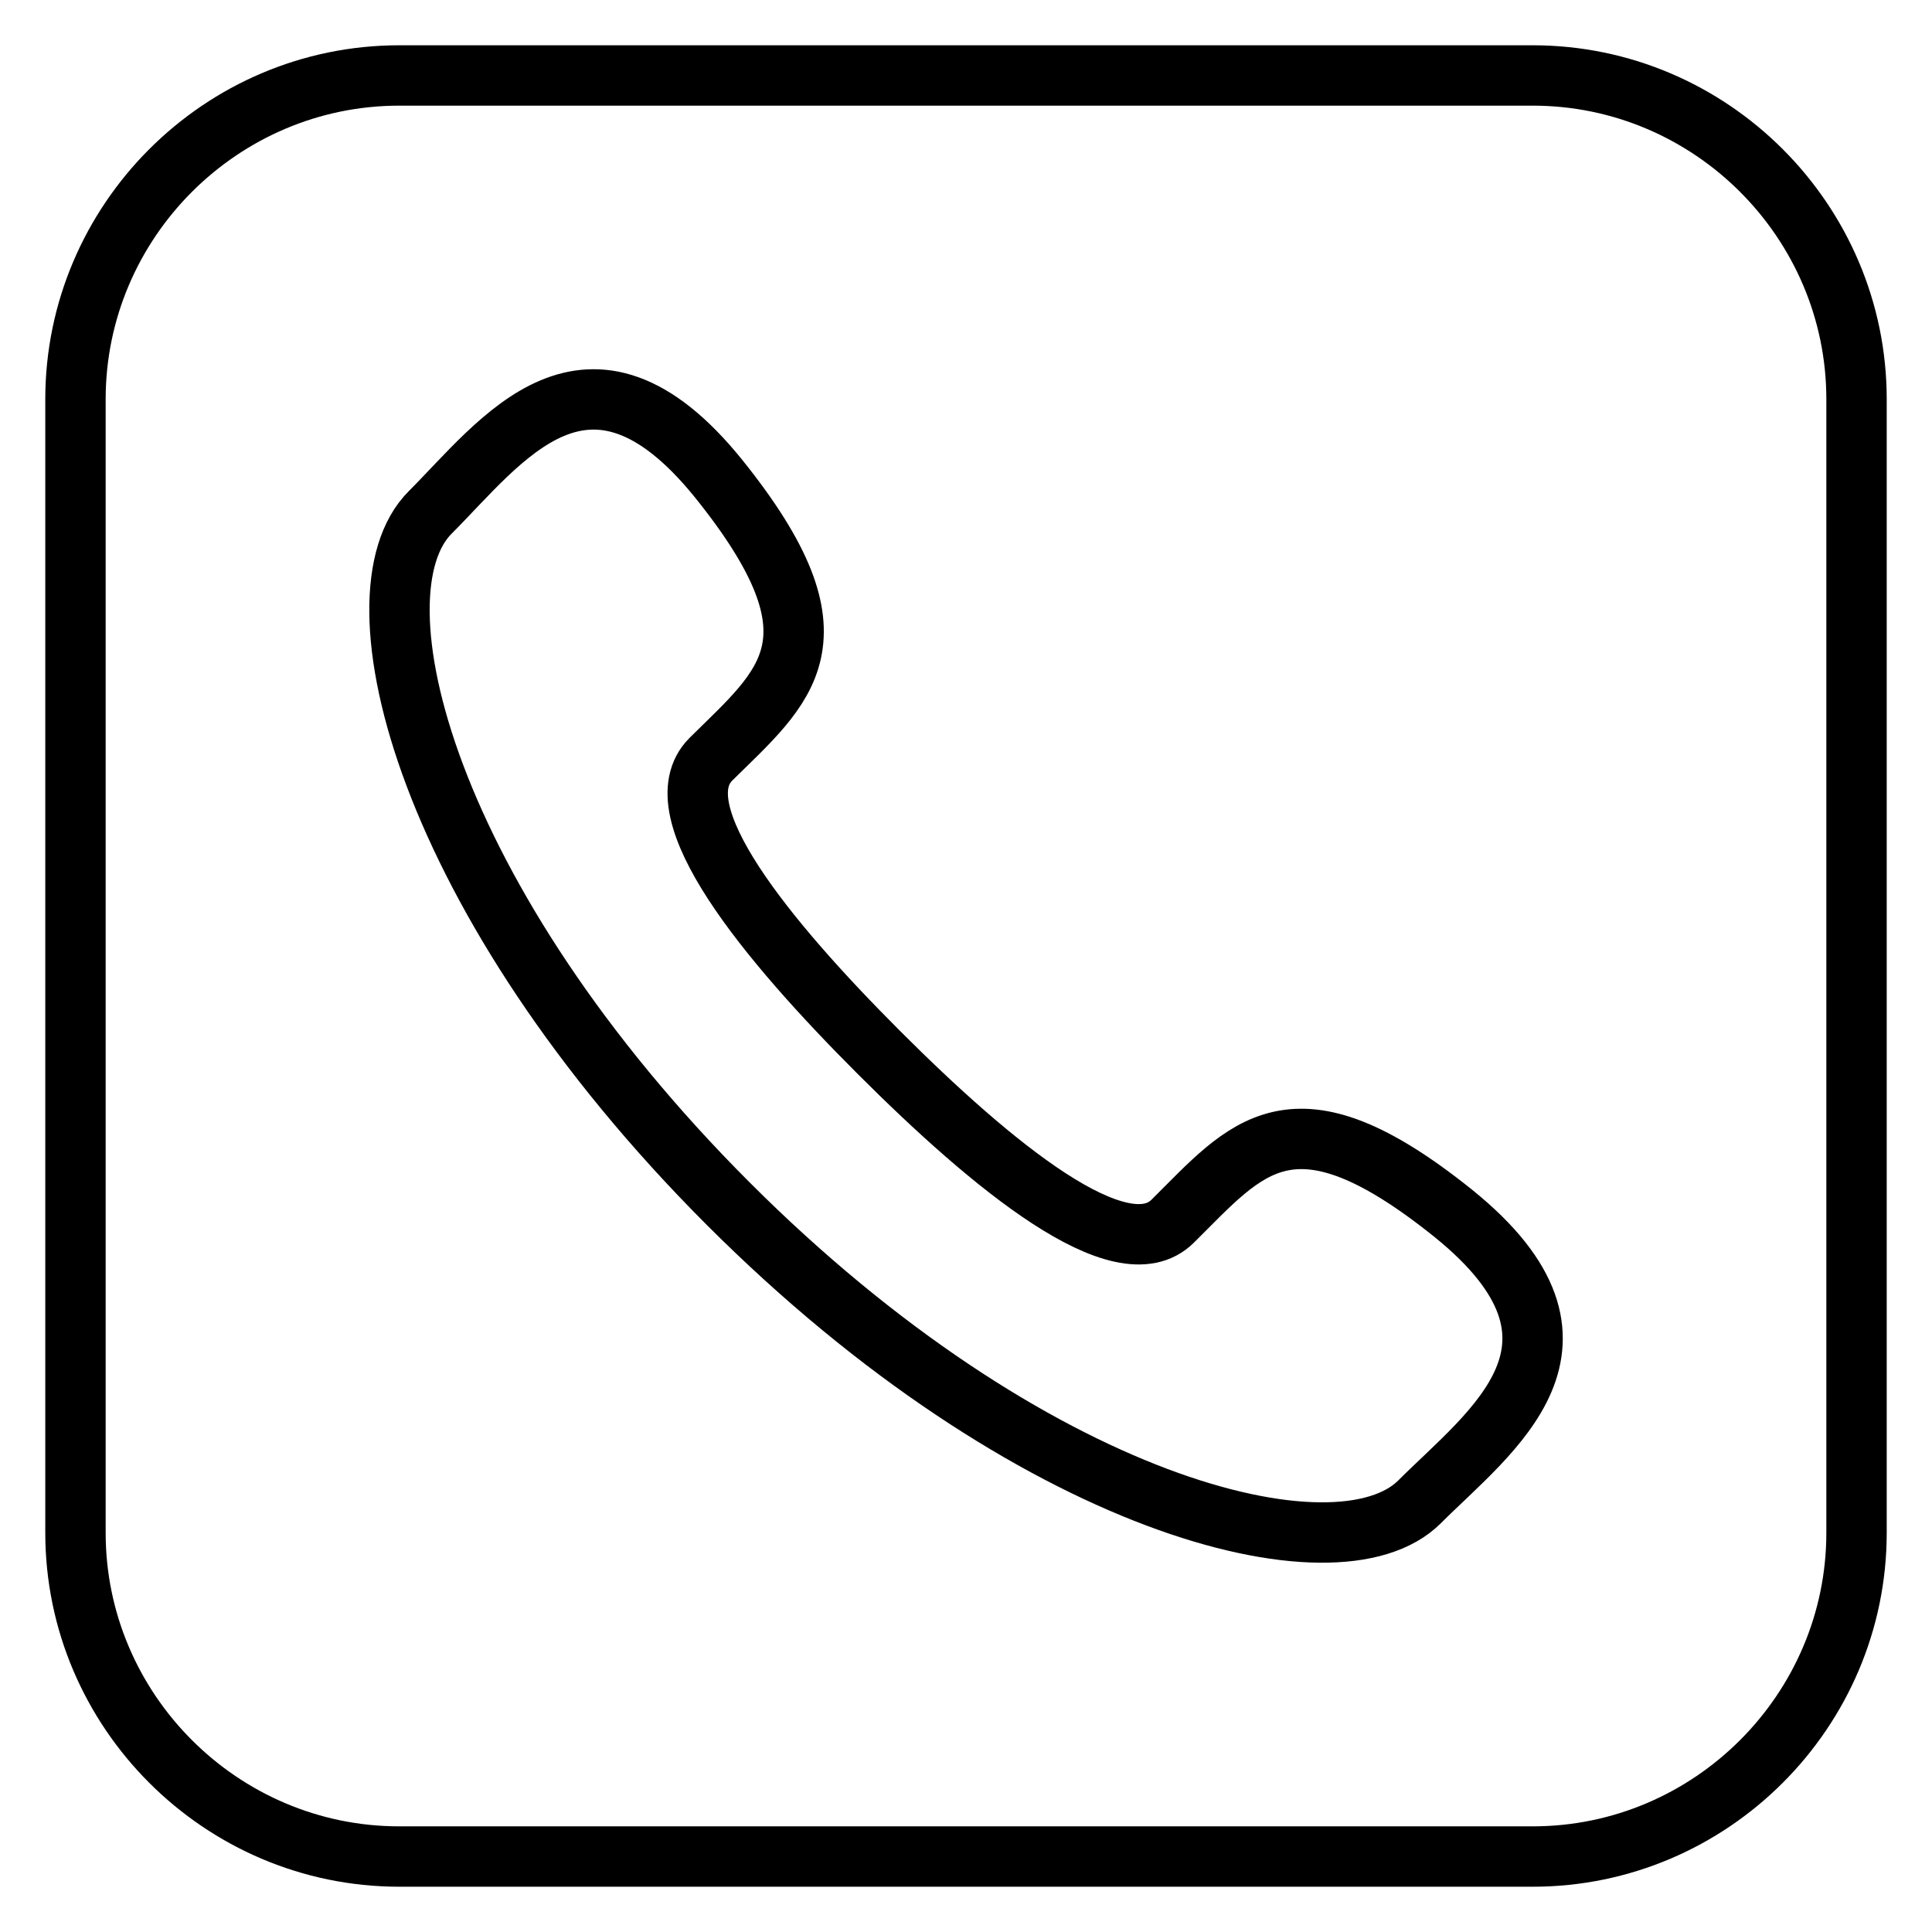 <?xml version="1.0" encoding="utf-8"?>
<!-- Svg Vector Icons : http://www.onlinewebfonts.com/icon -->
<!DOCTYPE svg PUBLIC "-//W3C//DTD SVG 1.1//EN" "http://www.w3.org/Graphics/SVG/1.1/DTD/svg11.dtd">
<svg version="1.1" xmlns="http://www.w3.org/2000/svg" xmlns:xlink="http://www.w3.org/1999/xlink" x="0px" y="0px" viewBox="0 0 256 256" enable-background="new 0 0 256 256" xml:space="preserve">
<g><g><path stroke-width="8" fill-opacity="0" stroke="#000000"  d="M52.9,10C29.3,10,10,29.3,10,52.9v150.2c0,23.6,19.3,42.9,42.9,42.9h150.2c23.6,0,42.9-19.3,42.9-42.9V52.9c0-23.6-19.3-42.9-42.9-42.9H52.9z M188.1,199c-10.9,10.9-51.5,0.6-91.6-39.5C56.4,119.4,46.1,78.8,57,67.9c9.4-9.4,20.9-25.9,38.2-4.5c17.3,21.5,8.8,27.5-1,37.2c-6.8,6.8,7.4,24,22.3,38.9c14.9,14.9,32.1,29.1,38.9,22.3c9.8-9.7,15.8-18.2,37.2-1C214,178.1,197.5,189.6,188.1,199z"/></g></g>
</svg>